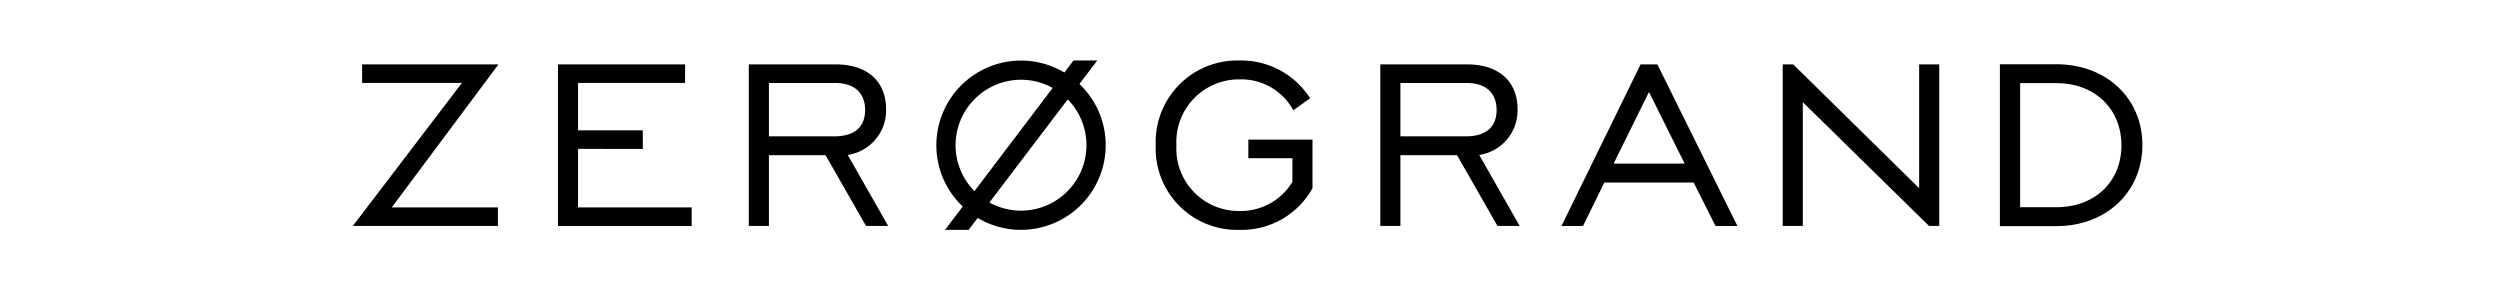 <svg viewBox="0 0 248 28" height="28" width="248" xmlns:xlink="http://www.w3.org/1999/xlink" xmlns="http://www.w3.org/2000/svg">
  <defs>
    <clipPath id="clip-path">
      <path transform="translate(0 11.767)" d="M0,5.035H177.525v-16.8H0Z" data-sanitized-data-name="Path 889672" data-name="Path 889672" id="Path_889672"></path>
    </clipPath>
    <clipPath id="clip-path-2">
      <path transform="translate(-0.012 11.767)" d="M.012,5.035H177.52v-16.8H.012Z" data-sanitized-data-name="Path 889676" data-name="Path 889676" id="Path_889676"></path>
    </clipPath>
    <clipPath id="clip-Series_ZEROGRAND">
      <rect height="28" width="248"></rect>
    </clipPath>
  </defs>
  <g clip-path="url(#clip-Series_ZEROGRAND)" id="Series_ZEROGRAND">
    <g transform="translate(-1 -0.161)" data-sanitized-data-name="Group 409033" data-name="Group 409033" id="Group_409033">
      <g transform="translate(56.351 6.55)" data-sanitized-data-name="Group 408791" data-name="Group 408791" id="Group_408791">
        <path d="M0,0V16.027H13.262V14.182H1.992v-5.8H8.415V6.54H1.992v-4.7H12.608V0Z" data-sanitized-data-name="Path 889666" data-name="Path 889666" id="Path_889666"></path>
      </g>
      <g clip-path="url(#clip-path)" transform="translate(36 6.161)" data-sanitized-data-name="Group 408797" data-name="Group 408797" id="Group_408797">
        <g transform="translate(79.649 0.002)" data-sanitized-data-name="Group 408792" data-name="Group 408792" id="Group_408792">
          <path transform="translate(6.434 6.789)" d="M2.753,2.905H7.124V5.254A5.984,5.984,0,0,1,1.861,8.138,6.183,6.183,0,0,1-4.382,1.626,6.206,6.206,0,0,1,1.861-4.916,5.882,5.882,0,0,1,7.214-1.853L8.879-3.042A8.1,8.1,0,0,0,1.861-6.789,8.092,8.092,0,0,0-6.434,1.626,8.068,8.068,0,0,0,1.861,10.01,8.031,8.031,0,0,0,9.116,5.878V1.06H2.753Z" data-sanitized-data-name="Path 889667" data-name="Path 889667" id="Path_889667"></path>
        </g>
        <g transform="translate(163.389 0.373)" data-sanitized-data-name="Group 408793" data-name="Group 408793" id="Group_408793">
          <path transform="translate(3.928 9.933)" d="M1.681,4.25h-3.6V-8.06h3.6c3.8,0,6.448,2.54,6.448,6.177,0,3.611-2.652,6.133-6.448,6.133m0-14.183H-3.928V6.125H1.681c4.941,0,8.527-3.387,8.527-8.052,0-4.639-3.587-8.006-8.527-8.006" data-sanitized-data-name="Path 889668" data-name="Path 889668" id="Path_889668"></path>
        </g>
        <g transform="translate(119.897 0.388)" data-sanitized-data-name="Group 408794" data-name="Group 408794" id="Group_408794">
          <path transform="translate(3.623 6.893)" d="M1.55,2.95,5.059-4.157,8.6,2.95ZM4.226-6.893-3.623,9.135h2.14L.629,4.823h8.86l2.17,4.312h2.172L5.891-6.893Z" data-sanitized-data-name="Path 889669" data-name="Path 889669" id="Path_889669"></path>
        </g>
        <g transform="translate(141.846 0.388)" data-sanitized-data-name="Group 408795" data-name="Group 408795" id="Group_408795">
          <path transform="translate(9.478 8.601)" d="M4.056,3.68-8.437-8.6H-9.478V7.426h1.992V-4.854L5.037,7.426H6.048V-8.6H4.056Z" data-sanitized-data-name="Path 889670" data-name="Path 889670" id="Path_889670"></path>
        </g>
        <g transform="translate(101.926 0.388)" data-sanitized-data-name="Group 408796" data-name="Group 408796" id="Group_408796">
          <path transform="translate(1.395 4.998)" d="M.6,2.139V-3.155H7.168c1.932,0,2.973,1.011,2.973,2.676,0,1.695-1.041,2.617-3.063,2.617ZM12.221-.537C12.221-3.333,10.349-5,7.2-5H-1.395V11.029H.6V4.012h5.62l4.012,7.017h2.2L8.416,3.982A4.458,4.458,0,0,0,12.221-.537" data-sanitized-data-name="Path 889671" data-name="Path 889671" id="Path_889671"></path>
        </g>
      </g>
      <g clip-path="url(#clip-path-2)" transform="translate(36.017 6.161)" data-sanitized-data-name="Group 408801" data-name="Group 408801" id="Group_408801">
        <g transform="translate(39.265 0.388)" data-sanitized-data-name="Group 408798" data-name="Group 408798" id="Group_408798">
          <path transform="translate(1.395 4.998)" d="M.6,2.139V-3.155H7.168c1.932,0,2.973,1.011,2.973,2.676,0,1.695-1.041,2.617-3.063,2.617ZM12.223-.537C12.223-3.333,10.349-5,7.2-5H-1.395V11.029H.6V4.012h5.62l4.012,7.017h2.2L8.416,3.982A4.459,4.459,0,0,0,12.223-.537" data-sanitized-data-name="Path 889673" data-name="Path 889673" id="Path_889673"></path>
        </g>
        <g transform="translate(-0.017 0.388)" data-sanitized-data-name="Group 408799" data-name="Group 408799" id="Group_408799">
          <path transform="translate(0.646)" d="M.276,0V1.842h9.9L-.646,16.027H13.746V14.183H3.219L13.8,0Z" data-sanitized-data-name="Path 889674" data-name="Path 889674" id="Path_889674"></path>
        </g>
        <g transform="translate(57.87 0)" data-sanitized-data-name="Group 408800" data-name="Group 408800" id="Group_408800">
          <path transform="translate(5.881 10.432)" d="M2.516,4.464a6.442,6.442,0,0,1-3.134-.81L7.15-6.57A6.466,6.466,0,0,1,9.009-2.029,6.5,6.5,0,0,1,2.516,4.464M-3.976-2.029A6.5,6.5,0,0,1,2.516-8.52a6.456,6.456,0,0,1,3.141.812L-2.1,2.526A6.468,6.468,0,0,1-3.976-2.029M8.311-8.1l1.773-2.335H7.723l-.905,1.2a8.348,8.348,0,0,0-4.3-1.189,8.407,8.407,0,0,0-8.4,8.4A8.374,8.374,0,0,0-3.264,4.055L-5.019,6.37h2.337l.9-1.187a8.334,8.334,0,0,0,4.3,1.185,8.407,8.407,0,0,0,8.4-8.4A8.372,8.372,0,0,0,8.311-8.1" data-sanitized-data-name="Path 889675" data-name="Path 889675" id="Path_889675"></path>
        </g>
      </g>
    </g>
  </g>
</svg>
